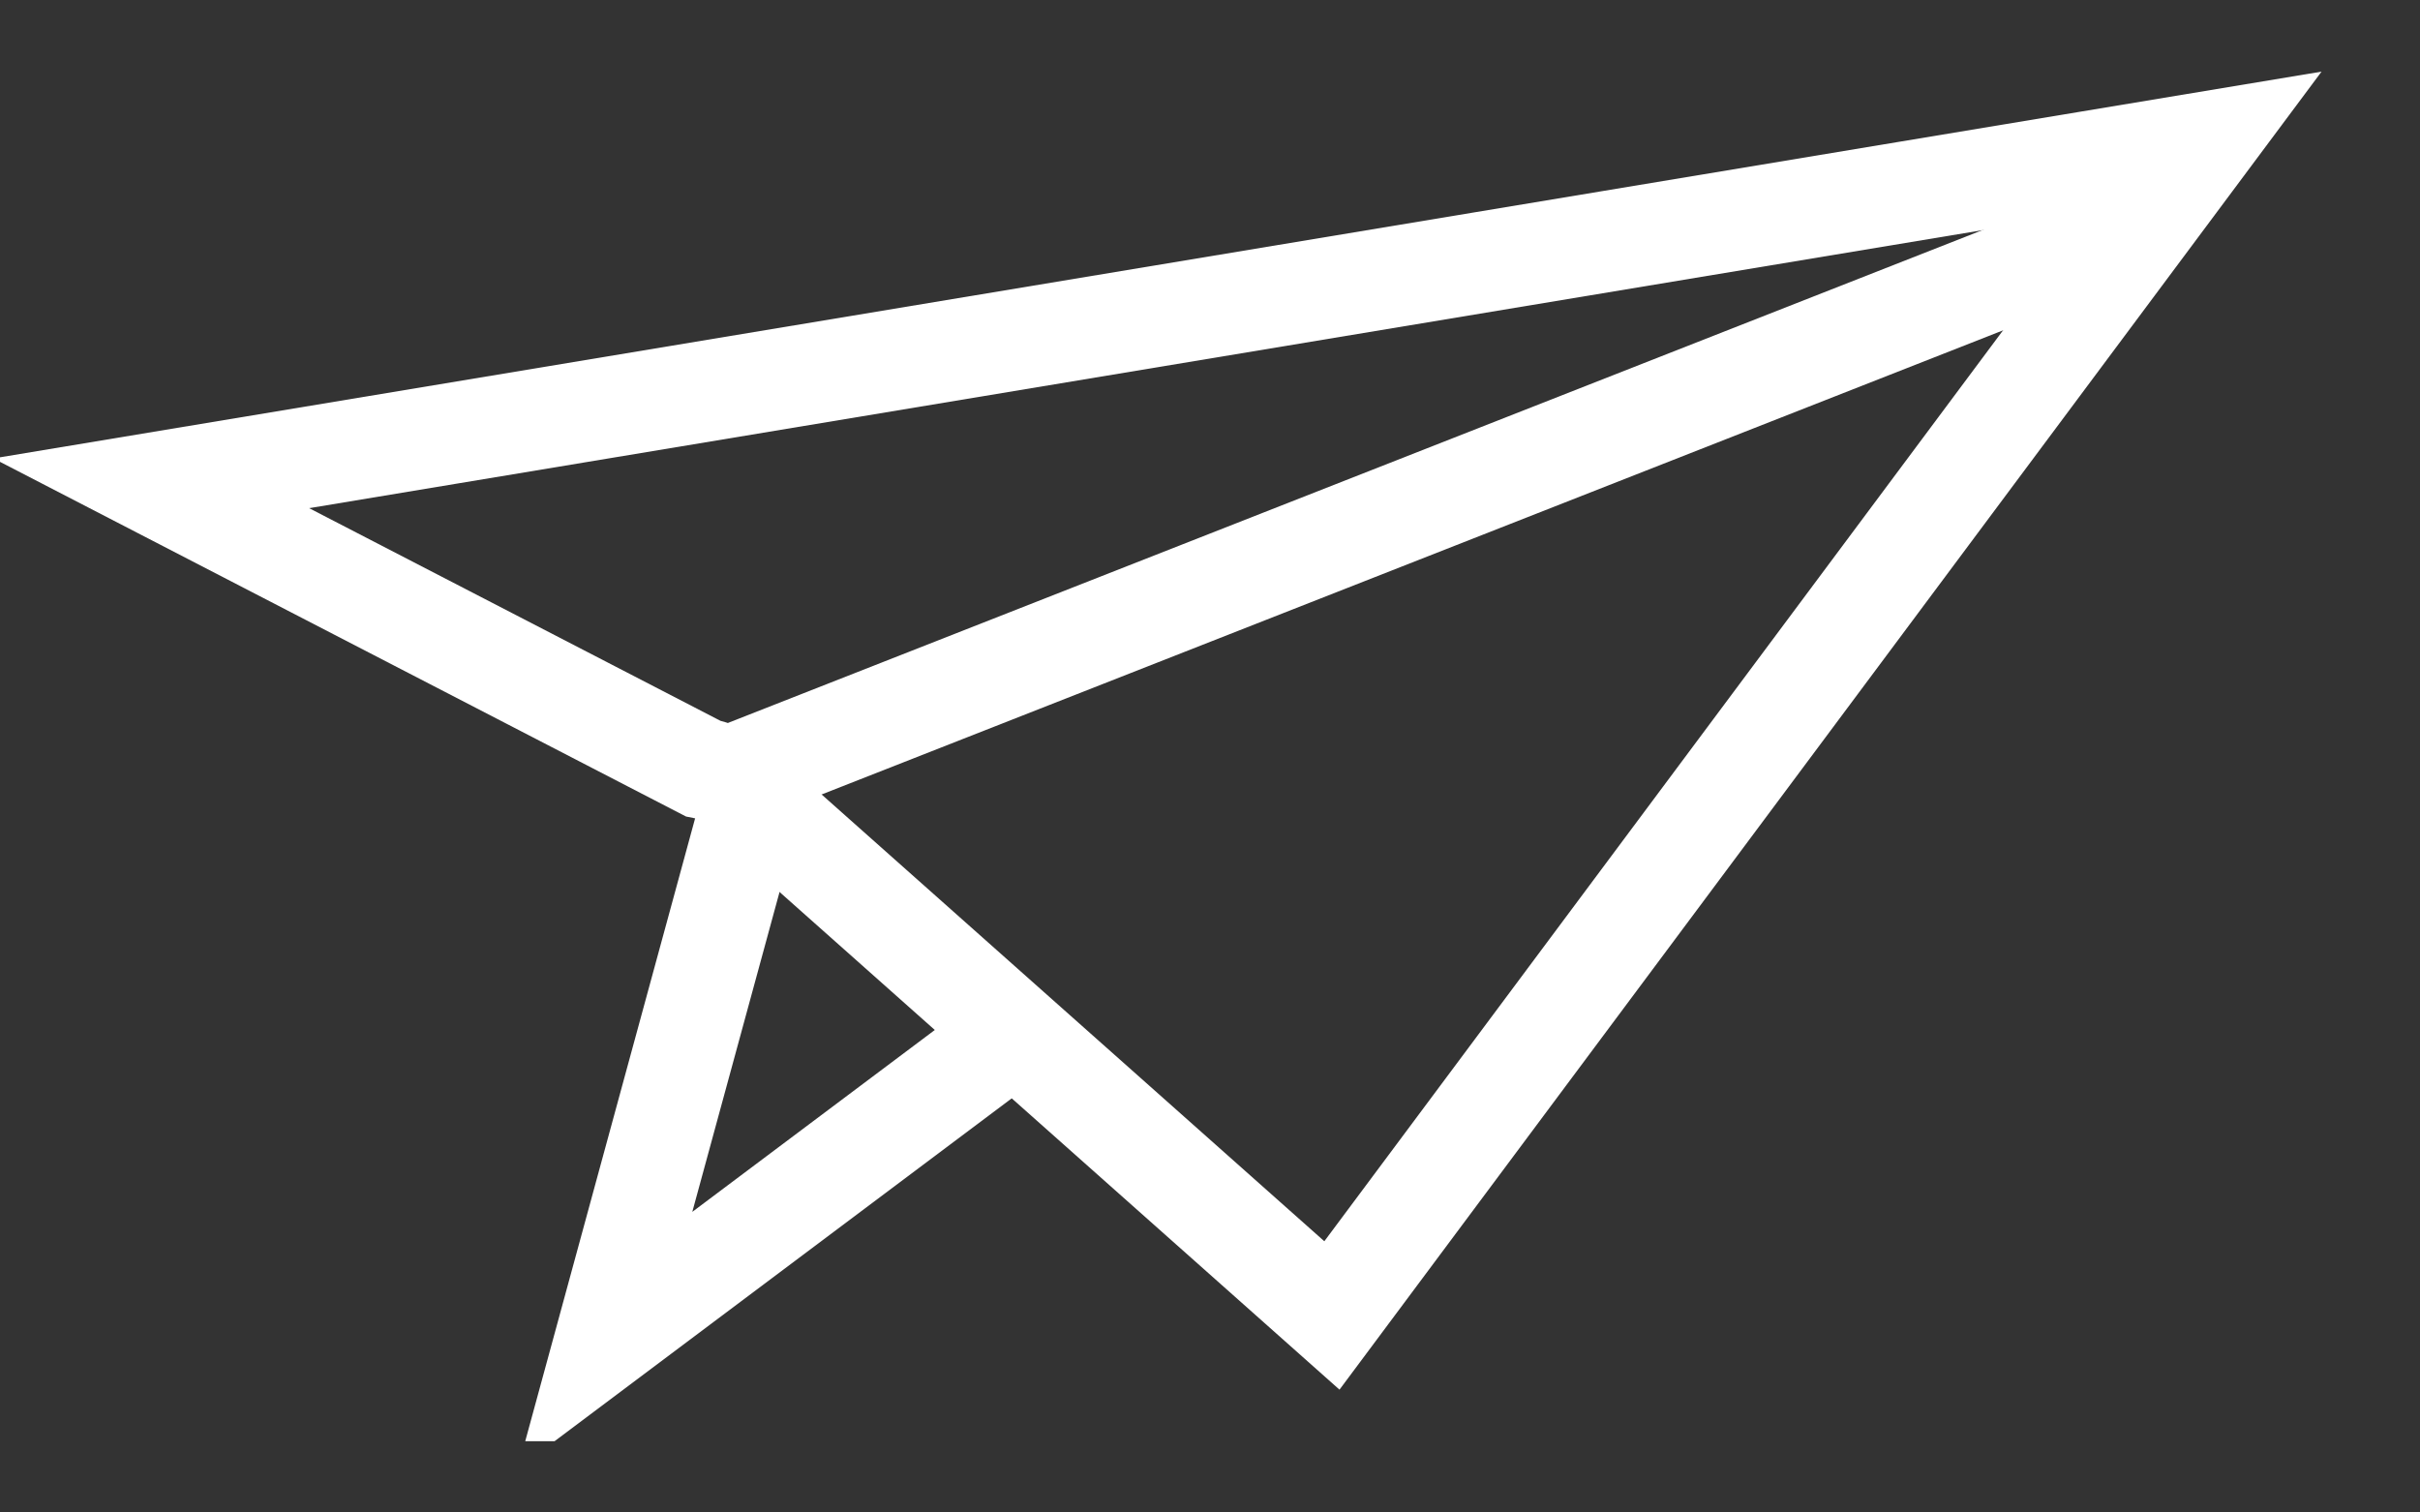 <svg width="24" height="15" viewBox="0 0 24 15" fill="none" xmlns="http://www.w3.org/2000/svg">
<rect x="0" y="0" width="24" height="15" fill="#333333" stroke="none"/>
<g clip-path="url(#clip0_27837_1798)">
<path d="M1.5 4.793L21.881 1.407L13.209 13.046L7.257 7.756L7.259 7.755C7.184 7.688 7.082 7.643 6.97 7.621L1.5 4.793Z" stroke="white"/>
<path d="M21 2.293L7 7.793" stroke="white"/>
<path d="M7.5 7.793L6 13.293L10 10.293" stroke="white"/>
</g>
<defs>
<clipPath id="clip0_27837_1798">
<rect width="24" height="14" fill="white" transform="matrix(-1 0 0 1 24 0.293)"/>
</clipPath>
</defs>
</svg>
